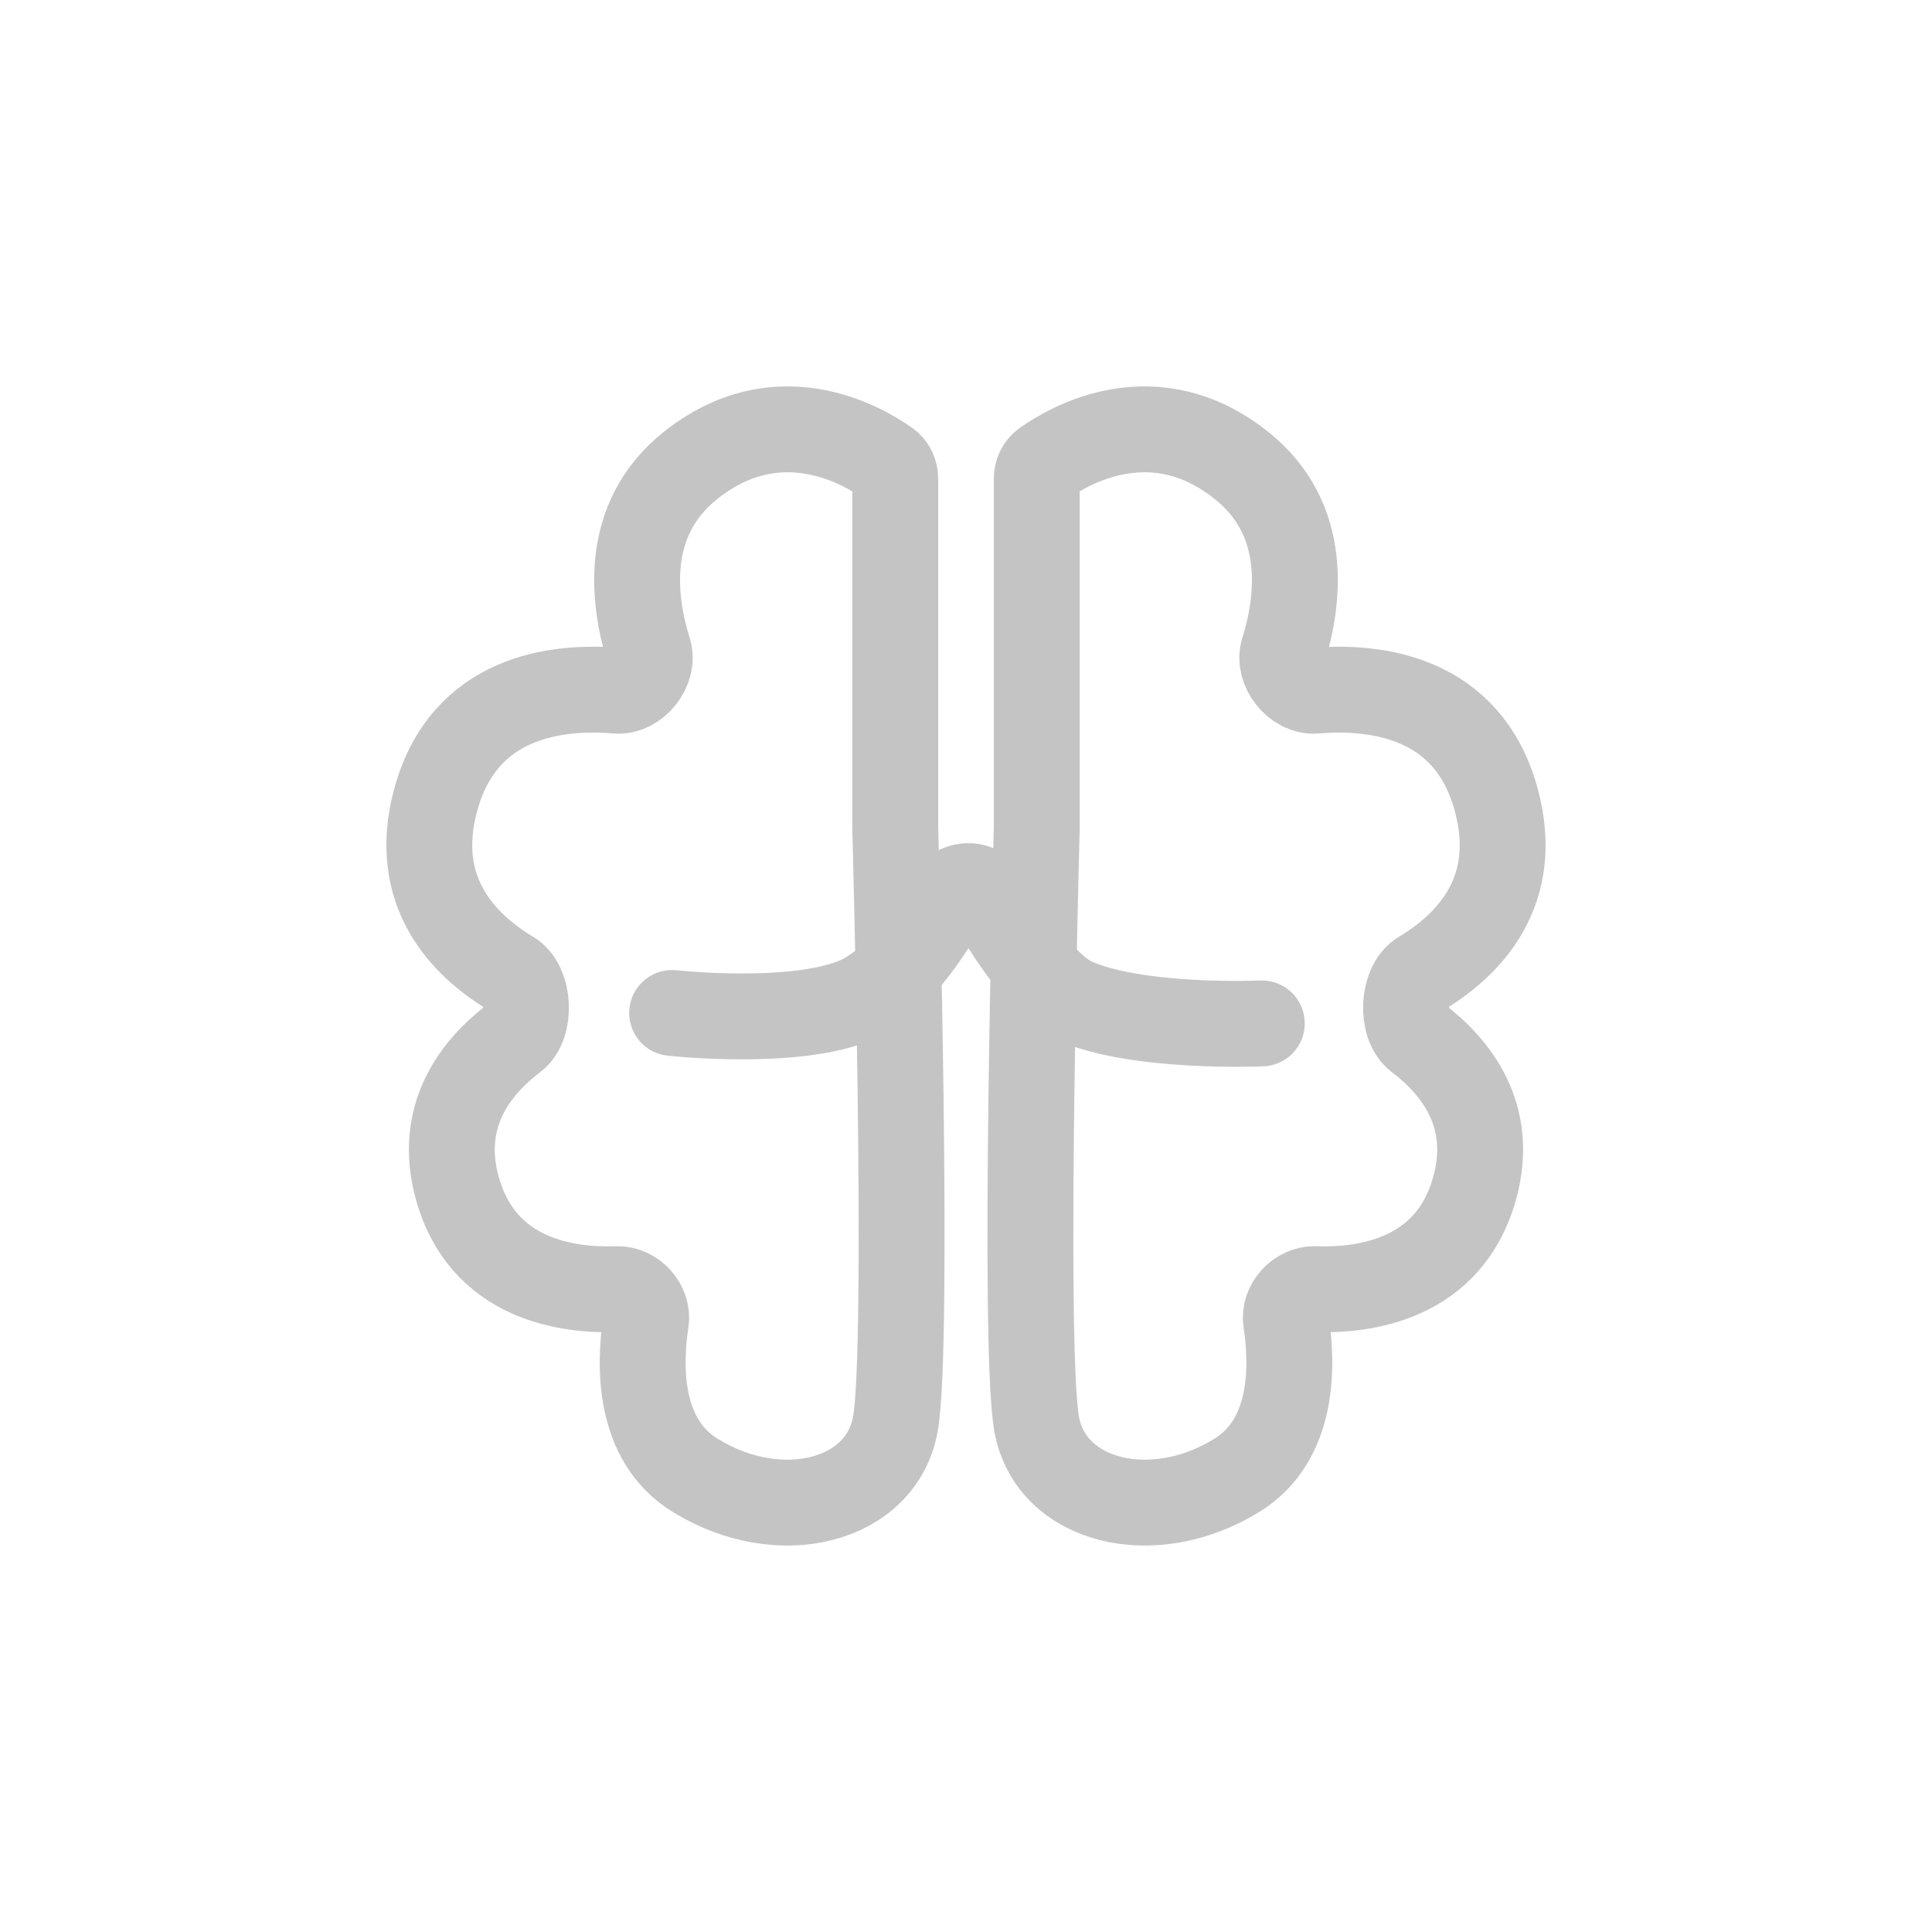 <svg width="45" height="45" viewBox="0 0 45 45" fill="none" xmlns="http://www.w3.org/2000/svg">
<path d="M20.852 19.287V11.151C20.852 11.006 20.79 10.868 20.671 10.784C20.076 10.362 18.099 9.215 16.064 10.857C14.515 12.108 14.74 13.969 15.109 15.158C15.242 15.587 14.812 16.124 14.364 16.087C12.973 15.971 10.801 16.209 10.146 18.639C9.575 20.762 10.783 22.005 11.902 22.676C12.331 22.934 12.375 23.874 11.976 24.177C11.074 24.861 10.186 25.996 10.652 27.675C11.243 29.809 13.219 30.068 14.372 30.027C14.756 30.013 15.103 30.395 15.045 30.774C14.886 31.813 14.858 33.542 16.189 34.362C18.161 35.579 20.52 34.98 20.853 33.18C21.185 31.38 20.852 19.287 20.852 19.287Z" stroke="#C4C4C4" stroke-width="2"/>
<path d="M24.148 19.287V11.151C24.148 11.006 24.21 10.868 24.329 10.784C24.924 10.362 26.901 9.215 28.936 10.857C30.485 12.108 30.26 13.969 29.891 15.158C29.758 15.587 30.188 16.124 30.636 16.087C32.027 15.971 34.199 16.209 34.853 18.639C35.425 20.761 34.218 22.005 33.099 22.676C32.669 22.933 32.625 23.873 33.024 24.176C33.926 24.861 34.813 25.995 34.348 27.674C33.756 29.809 31.781 30.068 30.628 30.027C30.244 30.013 29.897 30.394 29.955 30.774C30.114 31.813 30.141 33.542 28.811 34.362C26.84 35.579 24.48 34.98 24.148 33.18C23.815 31.38 24.148 19.287 24.148 19.287Z" stroke="#C4C4C4" stroke-width="2"/>
<path d="M15.655 23.594C15.655 23.594 18.497 23.909 19.953 23.29C20.876 22.897 21.645 21.724 22.084 20.92C22.271 20.576 22.762 20.534 22.969 20.867C23.538 21.777 24.218 22.893 24.977 23.29C26.454 23.97 29.39 23.837 29.39 23.837" stroke="#C4C4C4" stroke-width="2" stroke-linecap="round"/>
</svg>
